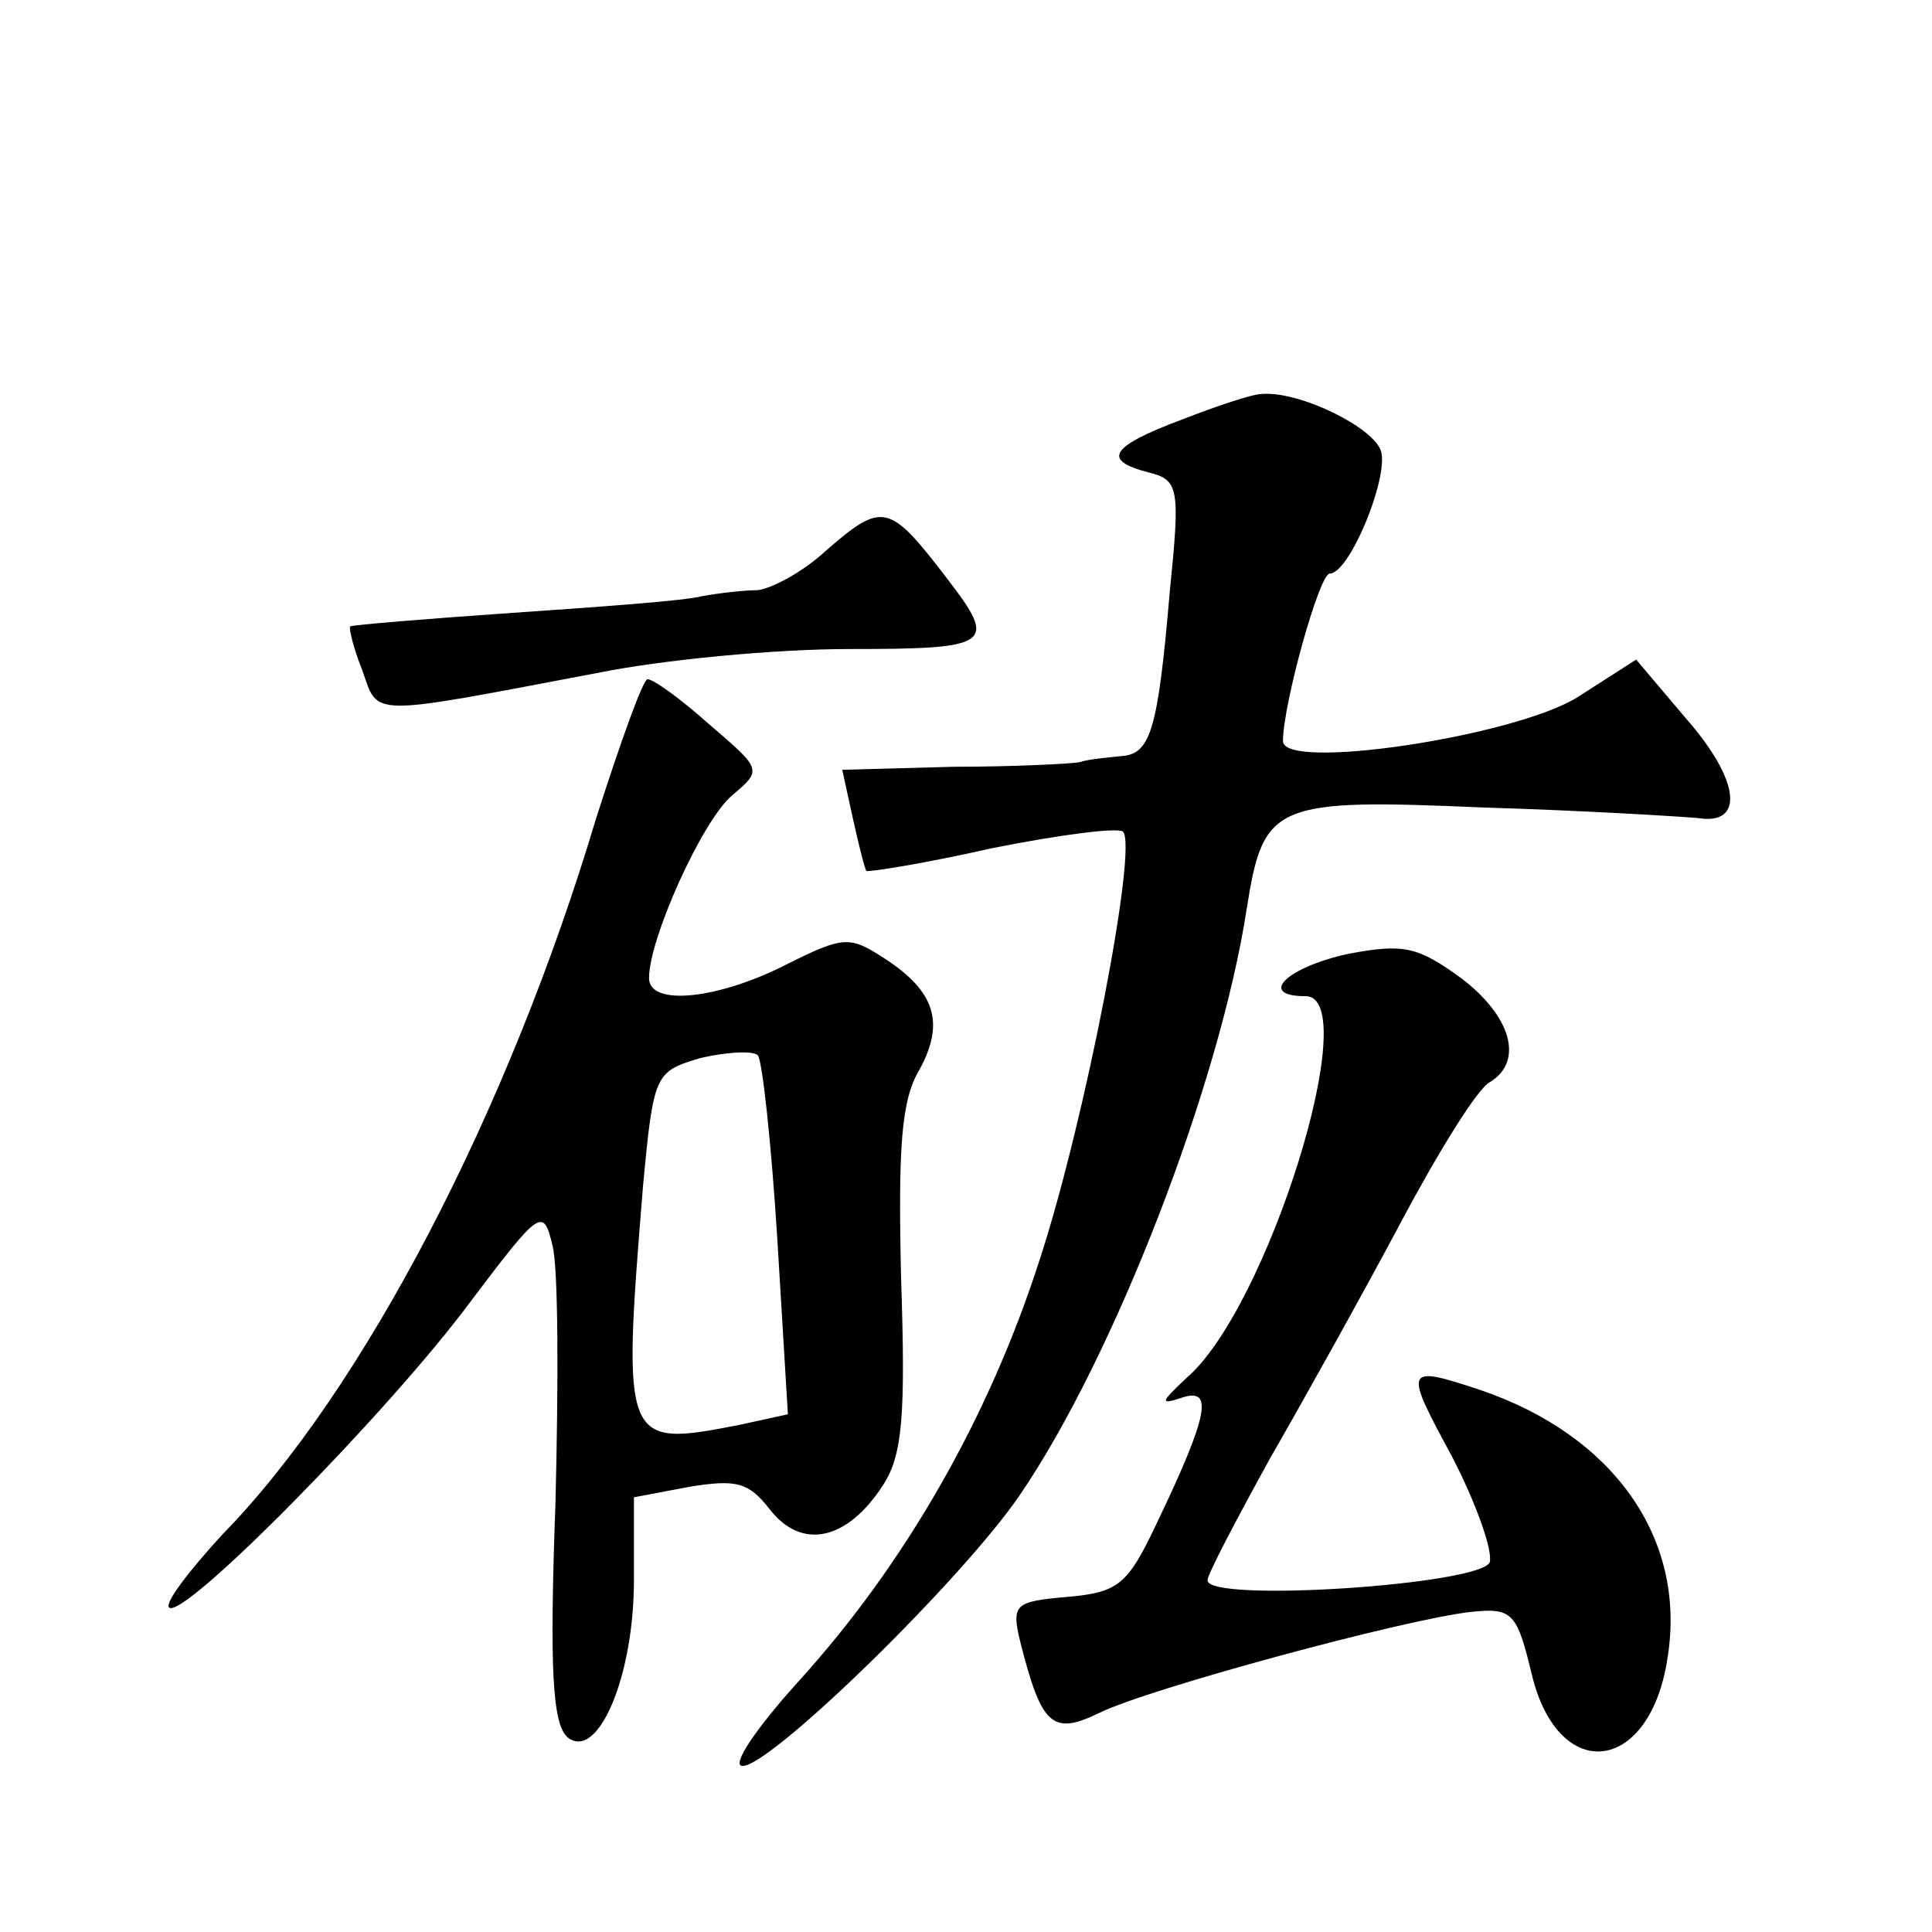 <?xml version="1.0" standalone="no"?>
<!DOCTYPE svg PUBLIC "-//W3C//DTD SVG 20010904//EN"
 "http://www.w3.org/TR/2001/REC-SVG-20010904/DTD/svg10.dtd">
<svg version="1.0" xmlns="http://www.w3.org/2000/svg"
 width="128pt" height="128pt" viewBox="0 0 128 128"
 preserveAspectRatio="xMidYMid meet">
<g transform="translate(0,128) scale(0.1,-0.1)"
fill="#0" stroke="none">
<path d="M783 1002 c-48 -18 -53 -27 -22 -35 20 -5 21 -10 14 -79 -8 -94 -13 -108
-33 -109 -9 -1 -21 -2 -27 -4 -5 -1 -43 -3 -83 -3 l-74 -2 7 -32 c4 -18 8 -34 9
-35 1 -1 39 5 83 15 45 9 84 14 87 11 10 -10 -25 -191 -55 -283 -34 -106 -90 -203
-160 -280 -28 -31 -45 -56 -37 -56 19 0 146 124 184 180 62 91 132 271 150 388
11 70 18 73 157 67 67 -2 131 -6 142 -7 31 -5 28 25 -8 66 l-33 39 -39 -25 c-42
-26 -195 -49 -195 -29 0 24 24 111 31 111 13 0 39 63 34 81 -5 16 -54 40 -79 38
-6 0 -30 -8 -53 -17z M547 915 c-15 -14 -36 -25 -45 -26 -9 0 -26 -2 -37 -4 -11
-3 -67 -7 -125 -11 -58 -4 -106 -8 -108 -9 -1 -1 2 -14 8 -29 11 -31 2 -31 155
-2 44 9 119 16 168 16 94 0 98 3 65 46 -39 51 -43 52 -81 19z M395 738 c-58 -194
-154 -379 -248 -475 -22 -24 -38 -45 -35 -48 9 -9 146 130 200 203 46 61 48 62
54 37 4 -15 4 -92 2 -171 -4 -110 -2 -146 8 -155 20 -16 44 40 44 104 l0 55 37
7 c31 5 39 3 53 -15 21 -27 51 -21 75 16 13 20 15 46 12 137 -2 86 0 118 12 138
17 31 11 52 -23 74 -23 15 -27 15 -65 -4 -45 -23 -91 -28 -91 -9 0 26 35 104 55
121 20 17 20 17 -15 47 -19 17 -37 30 -41 30 -3 0 -18 -42 -34 -92z m120 -279 l7
-116 -32 -7 c-77 -15 -78 -14 -64 158 7 75 8 76 38 85 17 4 34 5 38 2 3 -3 9 -58
13 -122z M893 648 c-41 -9 -60 -28 -28 -28 39 0 -25 -207 -79 -253 -17 -16 -18
-18 -3 -13 21 7 18 -11 -17 -84 -19 -40 -25 -45 -59 -48 -35 -3 -37 -5 -31 -30
14 -55 21 -62 52 -47 32 16 202 62 246 67 28 3 31 0 41 -42 18 -73 79 -65 90 13
12 78 -36 146 -124 176 -51 17 -51 15 -19 -44 16 -31 27 -62 25 -70 -6 -15 -187
-27 -187 -12 0 4 19 40 41 80 23 40 62 110 87 157 25 47 51 89 59 93 23 14 14 44
-19 69 -29 21 -38 23 -75 16z"/>
</g>
</svg>
